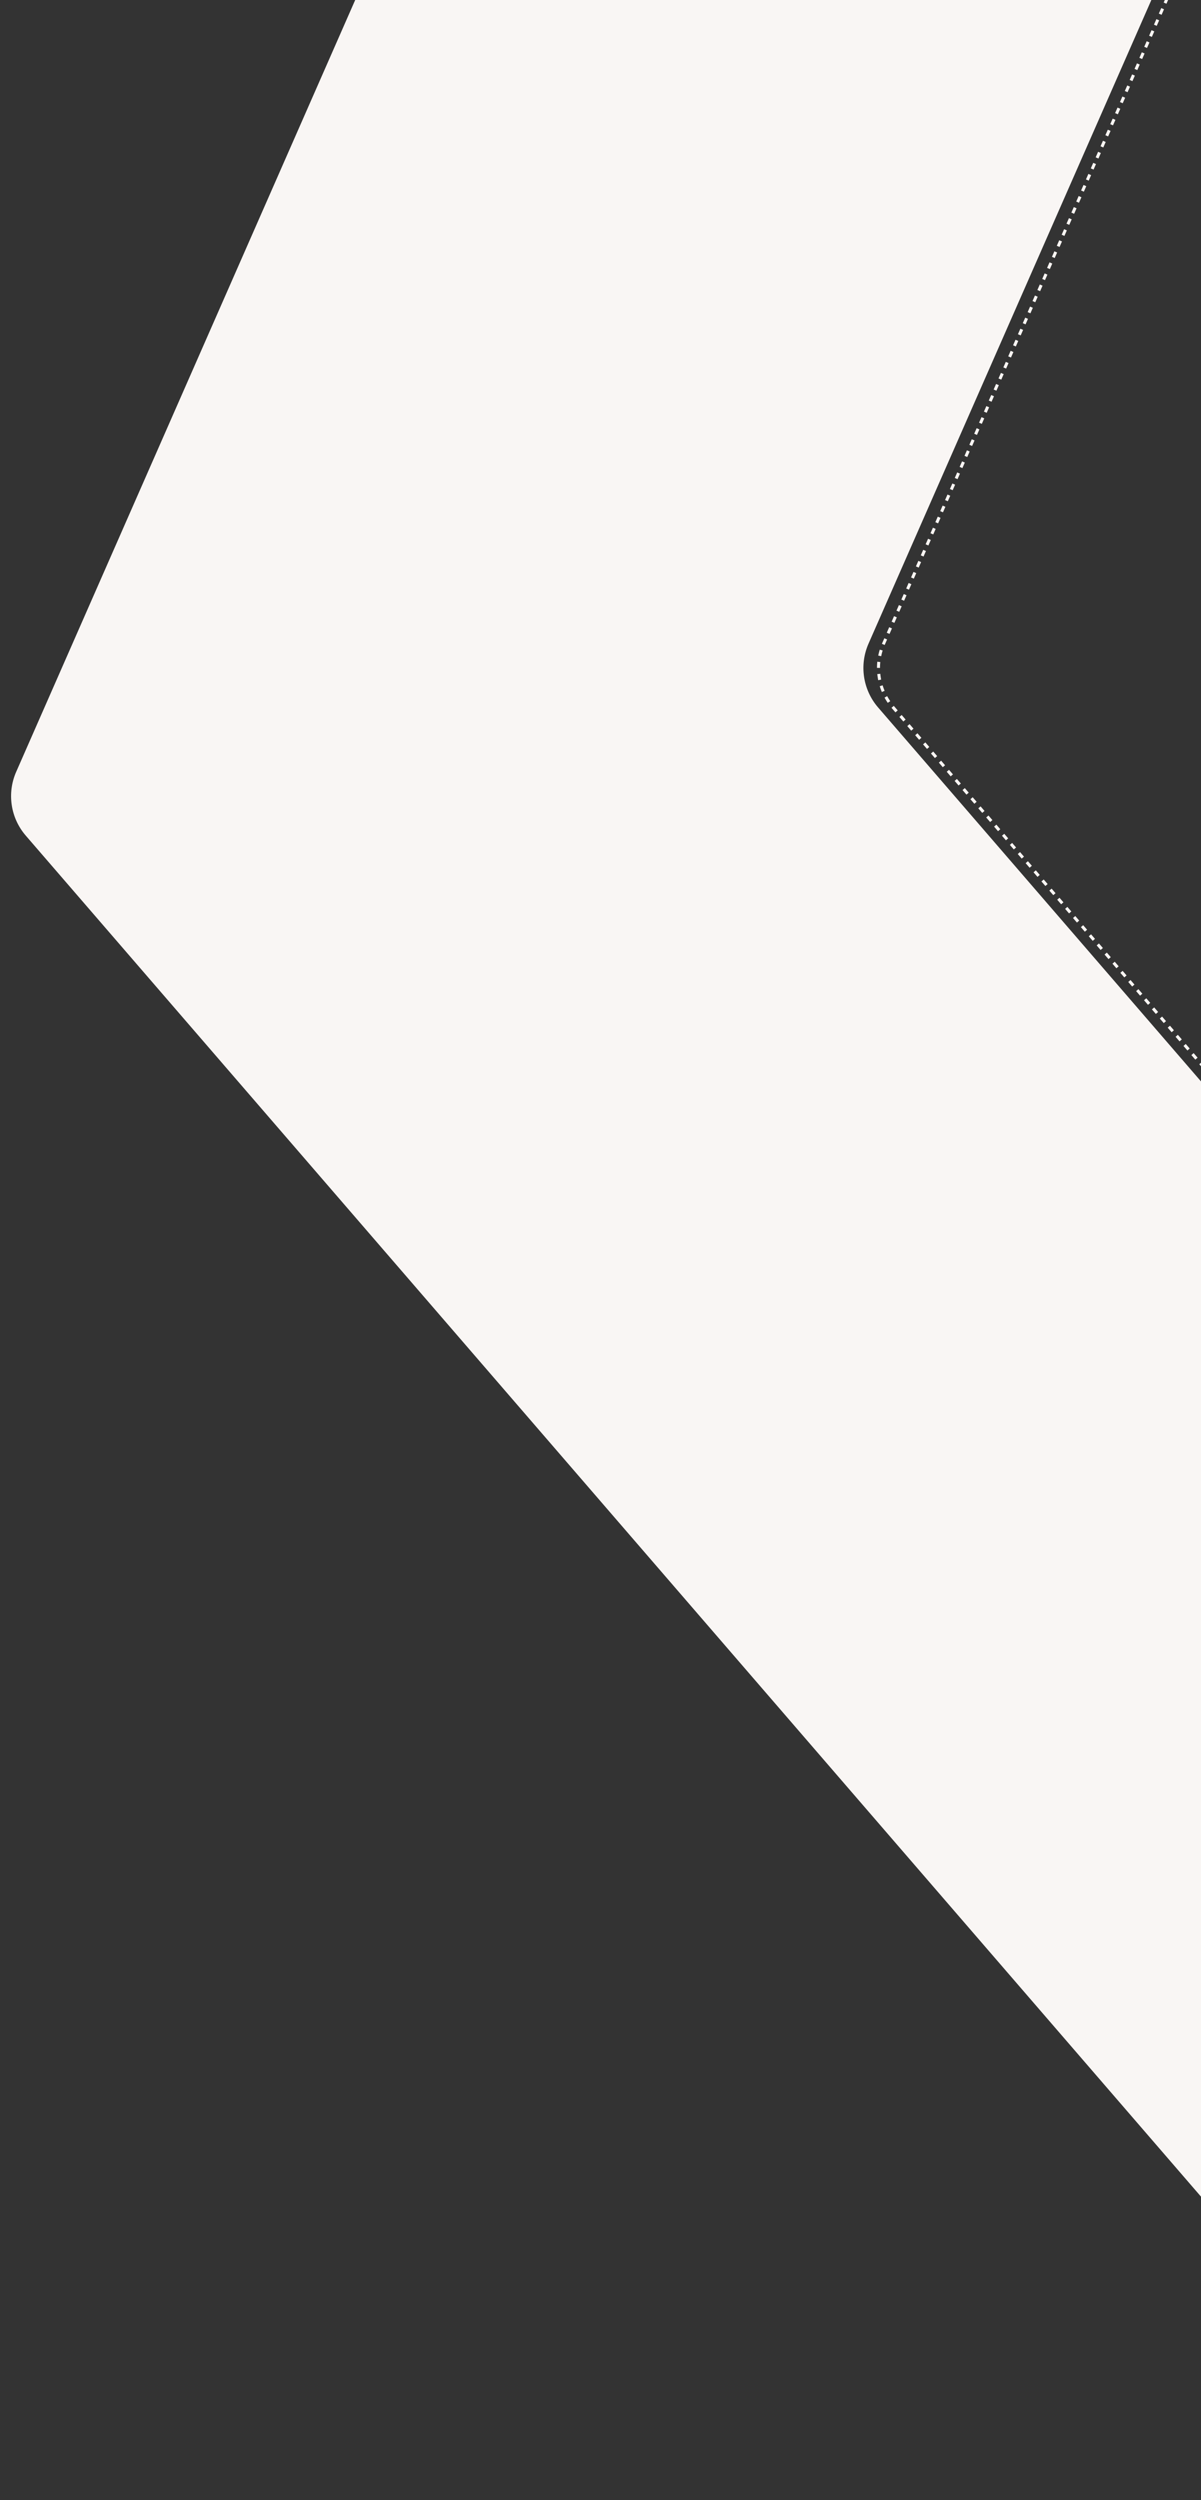 <svg viewBox="0 0 796 1656" fill="none" xmlns="http://www.w3.org/2000/svg">
<rect x="0" y="0" width="796" height="1656" fill="#333333" stroke="none"/>
<path d="M838.508 -171.514C850.131 -197.949 830.768 -227.613 801.891 -227.613H361.567C345.699 -227.613 331.331 -218.234 324.947 -203.707L10.727 511.268C4.518 525.396 6.99 541.835 17.079 553.512L898.577 1573.78C922.805 1601.82 968.845 1584.69 968.845 1547.63V931.26C968.845 921.657 965.391 912.375 959.112 905.109L581.983 468.617C571.893 456.938 569.422 440.495 575.634 426.366L838.508 -171.514Z" fill="#F9F6F4"/>
<path d="M838.508 -171.514C850.131 -197.949 830.768 -227.613 801.891 -227.613H361.567C345.699 -227.613 331.331 -218.234 324.947 -203.707L10.727 511.268C4.518 525.396 6.99 541.835 17.079 553.512L898.577 1573.78C922.805 1601.82 968.845 1584.69 968.845 1547.63V931.26C968.845 921.657 965.391 912.375 959.112 905.109L581.983 468.617C571.893 456.938 569.422 440.495 575.634 426.366L838.508 -171.514Z"  stroke="#F9F6F4" stroke-width="2" stroke-dasharray="4 4" transform="translate(10 0)" />
</svg>
